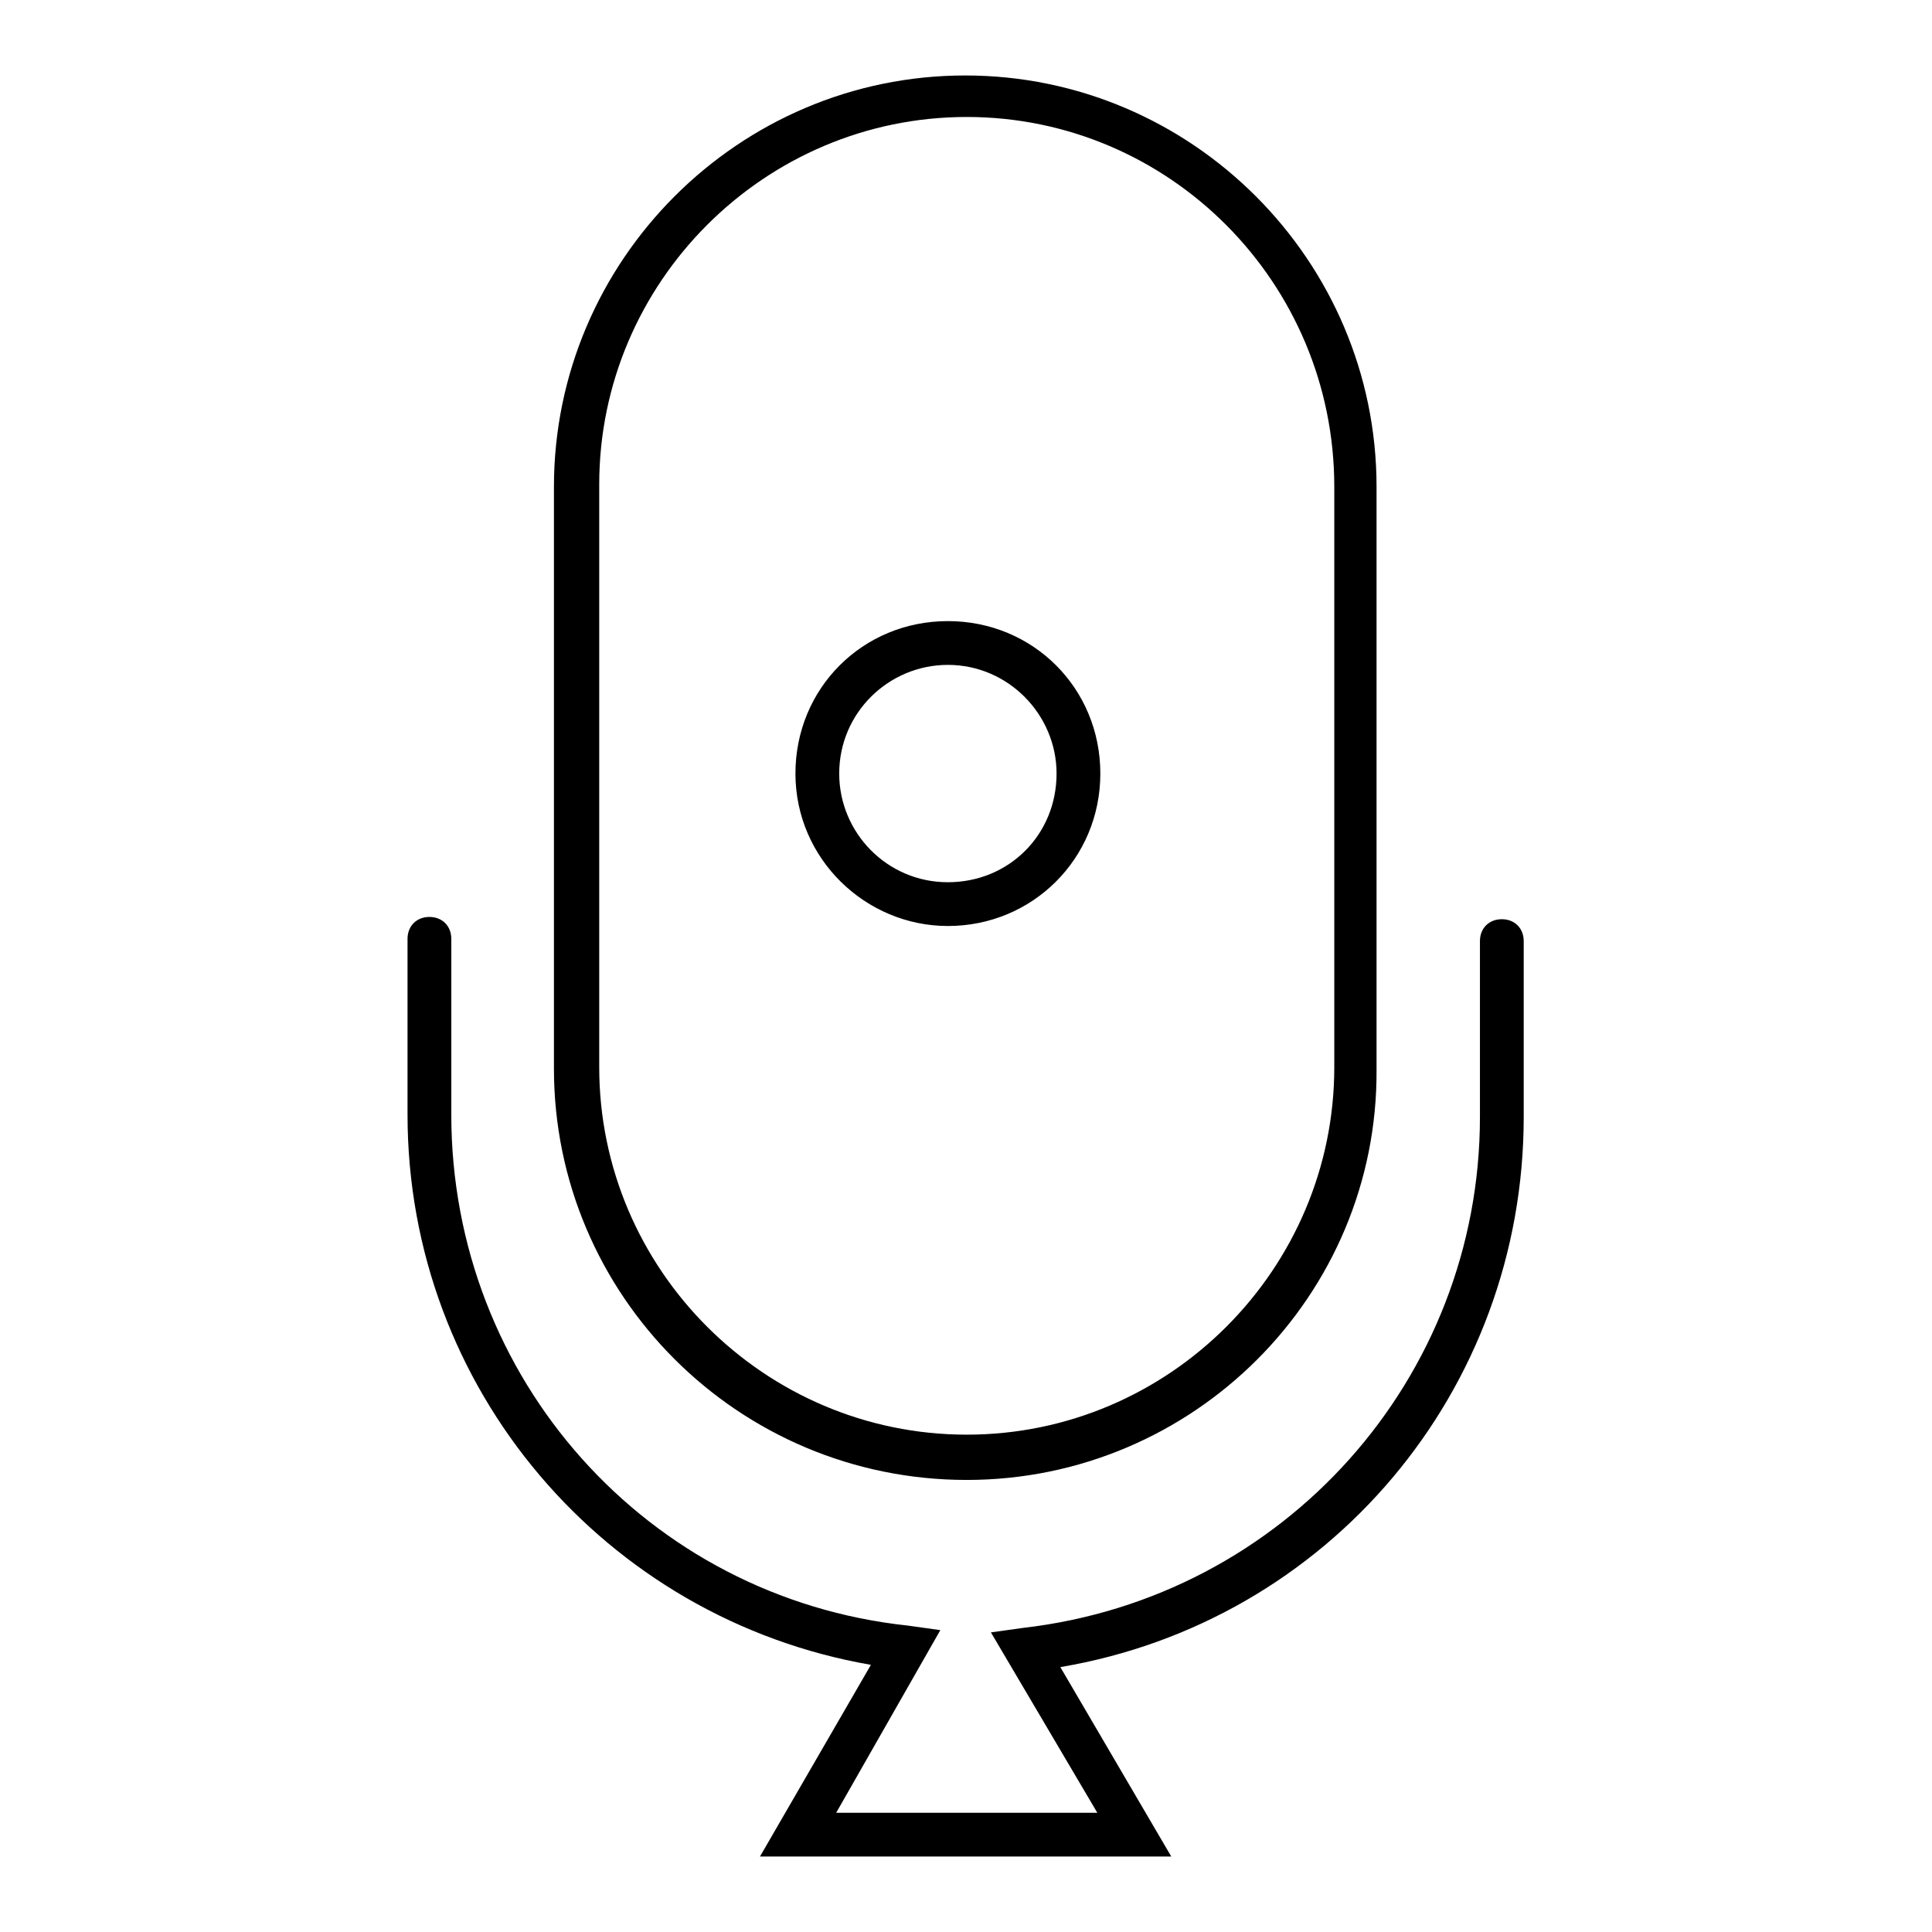 <?xml version="1.0" encoding="utf-8"?>
<!-- Svg Vector Icons : http://www.onlinewebfonts.com/icon -->
<!DOCTYPE svg PUBLIC "-//W3C//DTD SVG 1.1//EN" "http://www.w3.org/Graphics/SVG/1.1/DTD/svg11.dtd">
<svg version="1.1" xmlns="http://www.w3.org/2000/svg" xmlns:xlink="http://www.w3.org/1999/xlink" x="0px" y="0px" viewBox="0 0 256 256" enable-background="new 0 0 256 256" xml:space="preserve">
<g> <path fill="#000000" d="M128.1,196.1c-30.3,0-54.7-24.5-54.7-54.5V64.5c0-30,24.5-54.5,54.5-54.5s54.5,24.5,54.5,54.5v77.2 C182.6,171.7,158.1,196.1,128.1,196.1z M128.1,15.5c-26.8,0-48.7,21.9-48.7,48.7v77.2c0,26.8,21.9,48.7,48.7,48.7 s48.7-21.9,48.7-48.7V64.5C176.8,37.4,154.9,15.5,128.1,15.5L128.1,15.5z M125.6,122.7c-10.9,0-20.2-8.9-20.2-20.2 s8.9-20.2,20.2-20.2s20.2,8.9,20.2,20.2S136.8,122.7,125.6,122.7z M125.6,88.1c-7.8,0-14.4,6.3-14.4,14.4c0,7.8,6.3,14.4,14.4,14.4 s14.4-6.3,14.4-14.4C140,94.7,133.6,88.1,125.6,88.1z M155.2,246h-54.5l14.7-25.4c-35.2-6.1-61.4-36.6-61.4-72.9v-23.3 c0-1.7,1.2-2.9,2.9-2.9c1.7,0,2.9,1.2,2.9,2.9v23.3c0,34.9,25.9,64,60.5,67.7l4.3,0.6l-13.8,24.2h34.6l-14.1-23.9l4.3-0.6 c34.6-4,60.5-33.1,60.5-67.7v-23.3c0-1.7,1.2-2.9,2.9-2.9c1.7,0,2.9,1.2,2.9,2.9V148c0,36.3-25.9,66.9-61.4,72.9L155.2,246 L155.2,246z"/></g>
</svg>